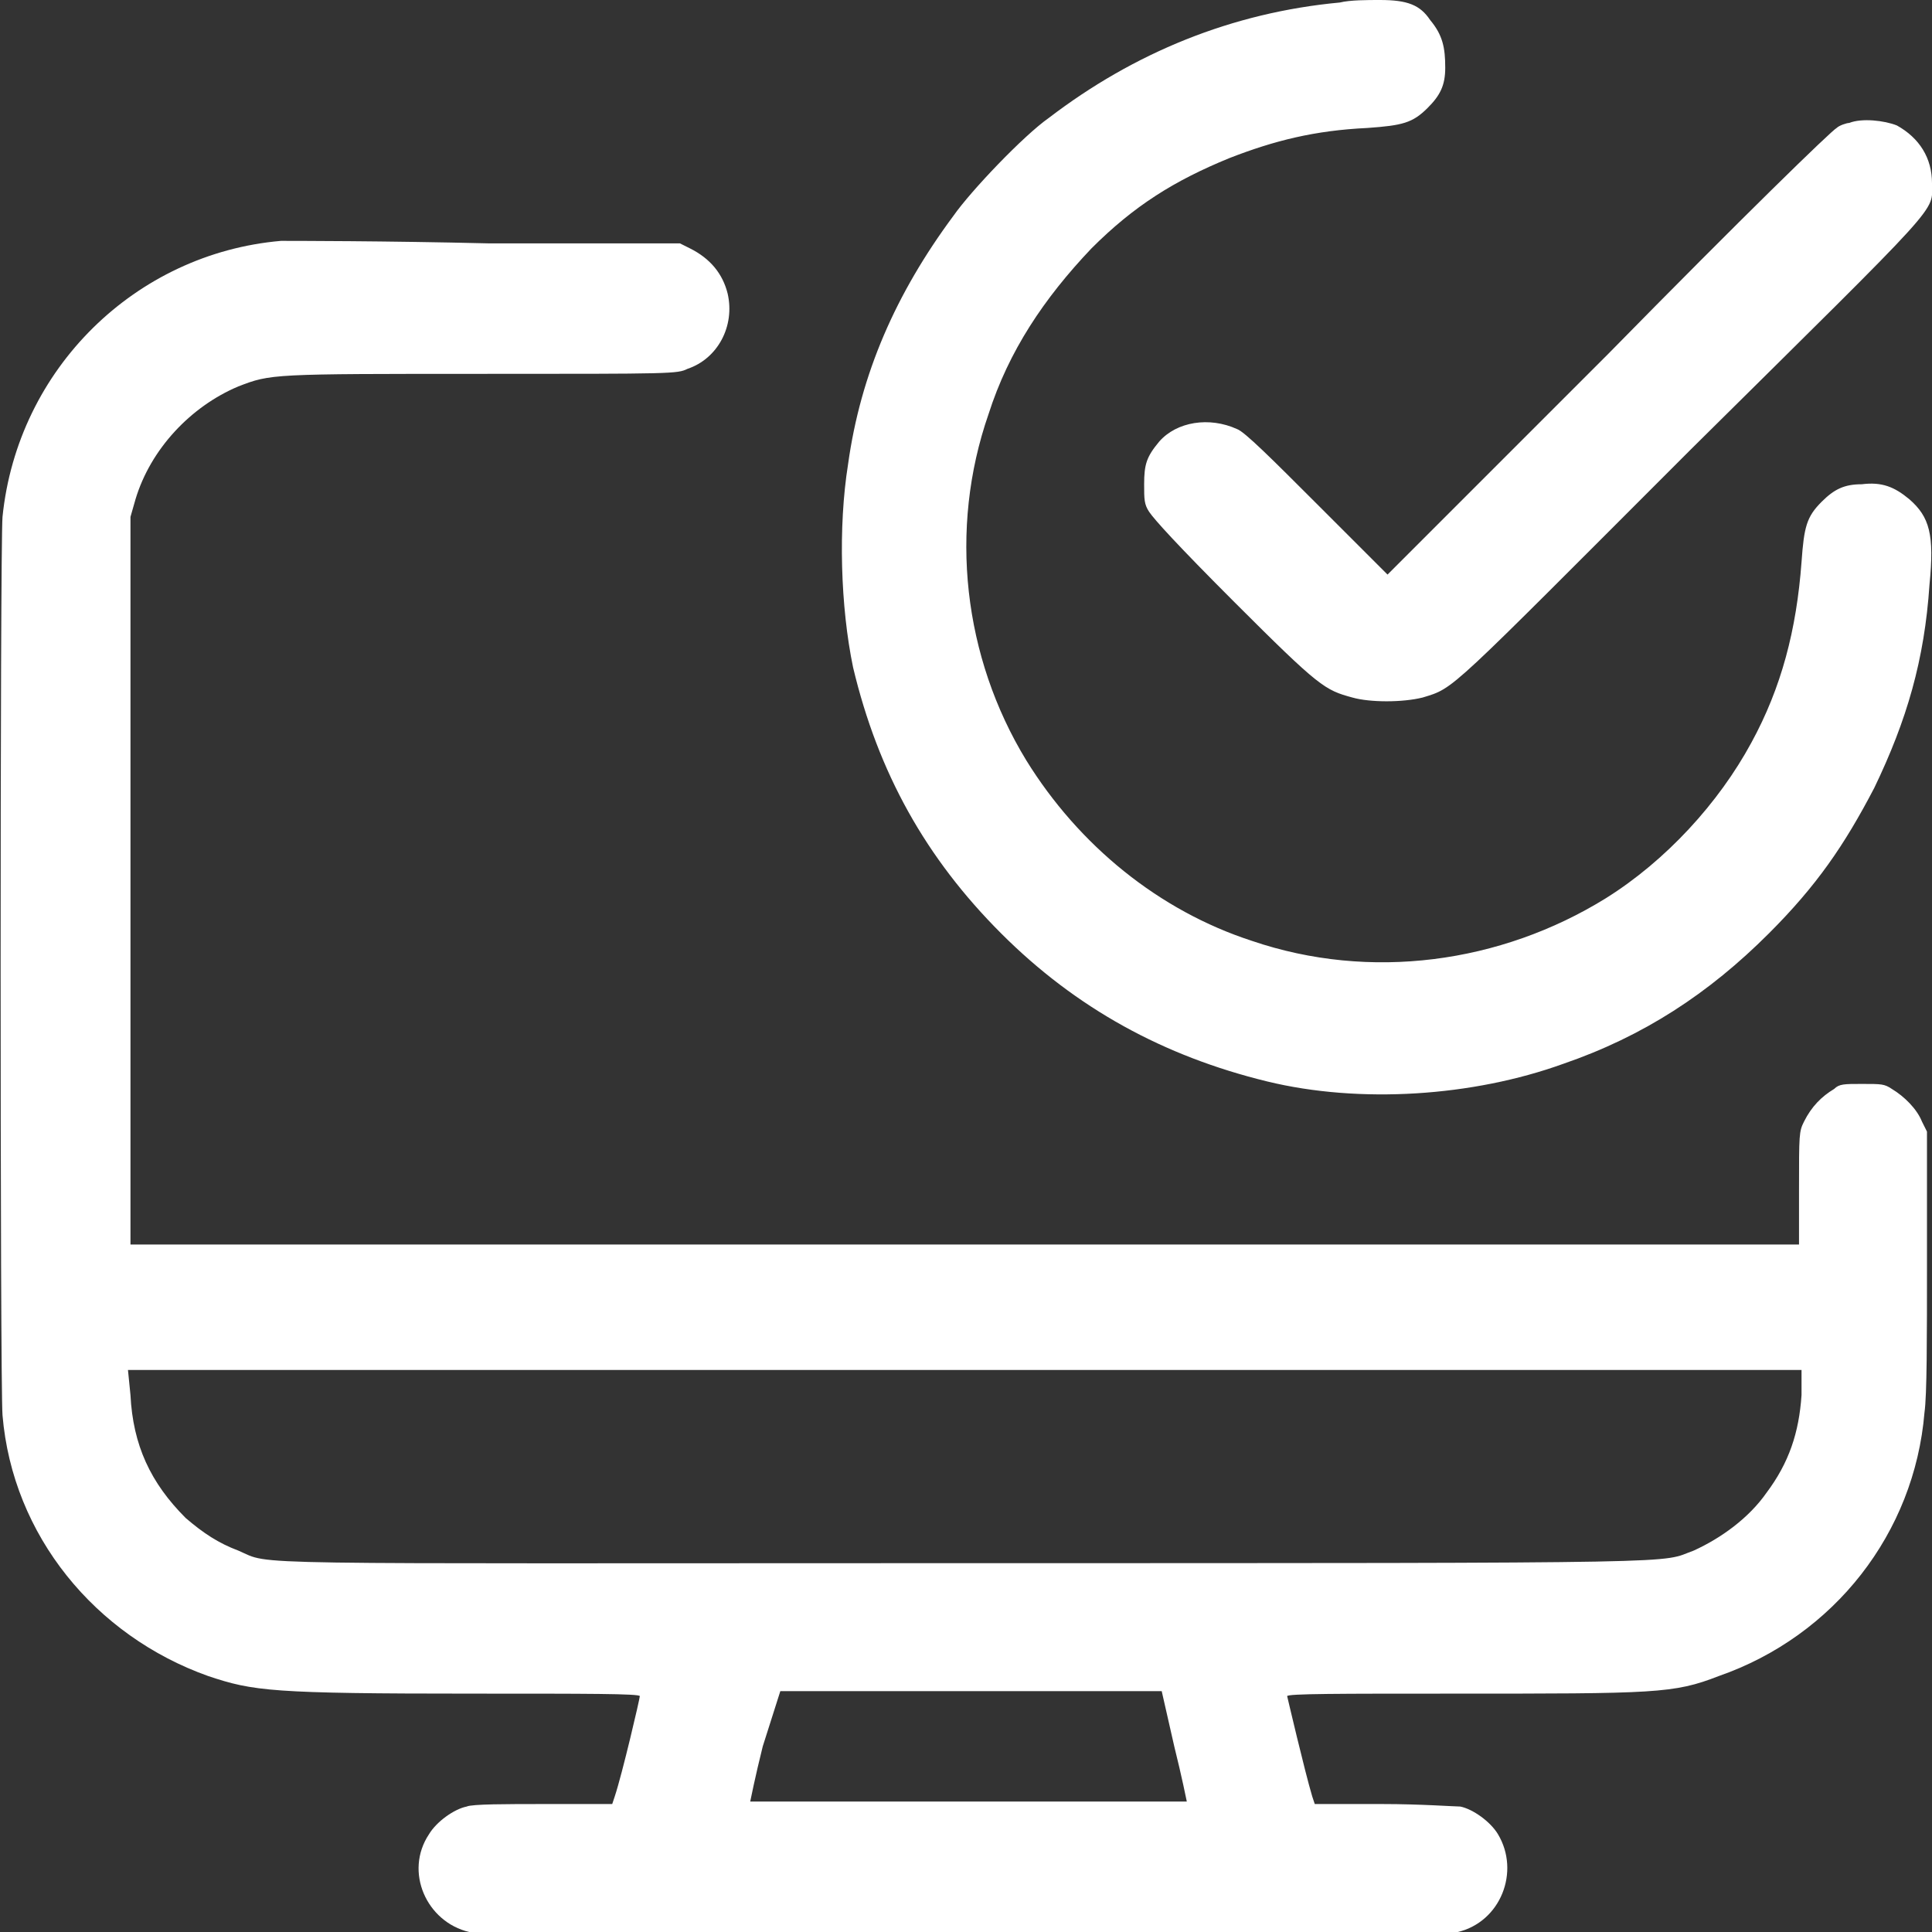 <svg xml:space="preserve" style="enable-background:new 0 0 77 77;" viewBox="0 0 77 77" y="0px" x="0px" xmlns:xlink="http://www.w3.org/1999/xlink" xmlns="http://www.w3.org/2000/svg" id="Capa_1" version="1.1">
<rect x="0" y="0" width="77" height="77" fill="#333333" stroke="none"/>
<style type="text/css">
	.st0{fill-rule:evenodd;clip-rule:evenodd;fill:#FFFFFF;}
</style>
<path d="M53.4,0.1c-4.3,0.4-8.2,2-11.6,4.6c-1,0.7-3.1,2.9-3.8,3.9c-2.3,3.1-3.7,6.3-4.2,9.9c-0.4,2.5-0.3,5.7,0.2,8.1
	c1,4.2,2.9,7.6,5.9,10.6c3,3,6.5,4.9,10.6,5.9c3.7,0.9,8.2,0.6,11.8-0.7c3.2-1.1,5.8-2.8,8.2-5.2c1.9-1.9,3-3.5,4.2-5.8
	c1.3-2.7,2-5.1,2.2-8.1c0.2-2,0-2.7-0.8-3.4c-0.6-0.5-1.1-0.7-1.9-0.6c-0.7,0-1.1,0.2-1.6,0.7c-0.6,0.6-0.7,1-0.8,2.4
	c-0.2,2.7-0.8,5-2,7.2c-1.3,2.4-3.4,4.7-5.8,6.2c-4.2,2.6-9.4,3.3-14.1,1.7c-3.7-1.2-6.9-3.8-9-7.2c-2.5-4.1-3.1-9.2-1.5-13.8
	c0.8-2.5,2.2-4.6,4.1-6.6c1.7-1.7,3.3-2.7,5.5-3.6c1.8-0.7,3.4-1.1,5.5-1.2c1.4-0.1,1.8-0.2,2.4-0.8c0.5-0.5,0.7-0.9,0.7-1.6
	c0-0.8-0.1-1.3-0.6-1.9C56.6,0.2,56.1,0,55,0C54.5,0,53.8,0,53.4,0.1z M73.7,4.9c-0.1,0-0.4,0.1-0.5,0.2c-0.2,0.1-3.7,3.5-9.1,9
	l-8.8,8.8l-2.8-2.8c-1.8-1.8-2.9-2.9-3.2-3c-1.1-0.5-2.4-0.3-3.1,0.5c-0.5,0.6-0.6,0.9-0.6,1.7c0,0.6,0,0.8,0.2,1.1
	c0.2,0.3,1.1,1.3,3.4,3.6c3.4,3.4,3.6,3.5,4.7,3.8c0.7,0.2,2,0.2,2.8,0c1.3-0.4,0.9-0.1,10.7-9.9C77.6,7.8,77,8.5,77,7.3
	c0-1-0.5-1.8-1.4-2.3C75.1,4.8,74.2,4.7,73.7,4.9z M11.2,9.6c-5.8,0.5-10.5,5.1-11.1,11C0,21.9,0,55.1,0.1,56.4
	c0.4,4.8,3.7,8.8,8.2,10.4c1.8,0.6,2.5,0.7,10.6,0.7c4.5,0,6.6,0,6.6,0.1c0,0.1-0.7,3.1-1,4l-0.1,0.3l-2.7,0c-1.5,0-2.9,0-3.1,0.1
	c-0.5,0.1-1.2,0.6-1.5,1.1c-1,1.5-0.1,3.5,1.6,3.9c0.6,0.1,38.8,0.1,39.4,0c1.7-0.4,2.5-2.4,1.6-3.9c-0.3-0.5-1-1-1.5-1.1
	c-0.2,0-1.6-0.1-3.1-0.1l-2.7,0l-0.1-0.3c-0.3-1-1-4-1-4c0-0.1,2.1-0.1,6.6-0.1c8.1,0,8.8,0,10.6-0.7c4.6-1.6,7.8-5.7,8.2-10.5
	c0.1-0.7,0.1-2.9,0.1-6.1l0-5.1l-0.2-0.4c-0.2-0.5-0.7-1-1.2-1.3c-0.3-0.2-0.4-0.2-1.2-0.2c-0.7,0-0.9,0-1.1,0.2
	c-0.5,0.3-0.9,0.7-1.2,1.3c-0.2,0.4-0.2,0.5-0.2,2.7l0,2.2H38.5H5.2l0-14.5l0-14.5l0.2-0.7c0.6-2,2.2-3.7,4.1-4.5
	c1.3-0.5,1.3-0.5,9.8-0.5c7.5,0,7.7,0,8.1-0.2c1.2-0.4,1.9-1.7,1.6-3c-0.2-0.8-0.7-1.4-1.5-1.8l-0.4-0.2l-7.6,0
	C15.4,9.6,11.6,9.6,11.2,9.6z M5.2,55.6c0.1,2,0.8,3.5,2.2,4.9c0.7,0.6,1.3,1,2.1,1.3c1.4,0.6-0.7,0.5,29,0.5c29.7,0,27.6,0,29-0.5
	c1.1-0.5,2.2-1.3,2.9-2.3c0.9-1.2,1.3-2.4,1.4-3.9l0-1H38.5H5.1L5.2,55.6z M30.4,69.6c-0.3,1.2-0.5,2.2-0.5,2.2c0,0,3.9,0,8.7,0
	c4.8,0,8.7,0,8.7,0c0,0-0.2-1-0.5-2.2l-0.5-2.2h-7.6h-7.6L30.4,69.6z" class="st0"></path>
</svg>
